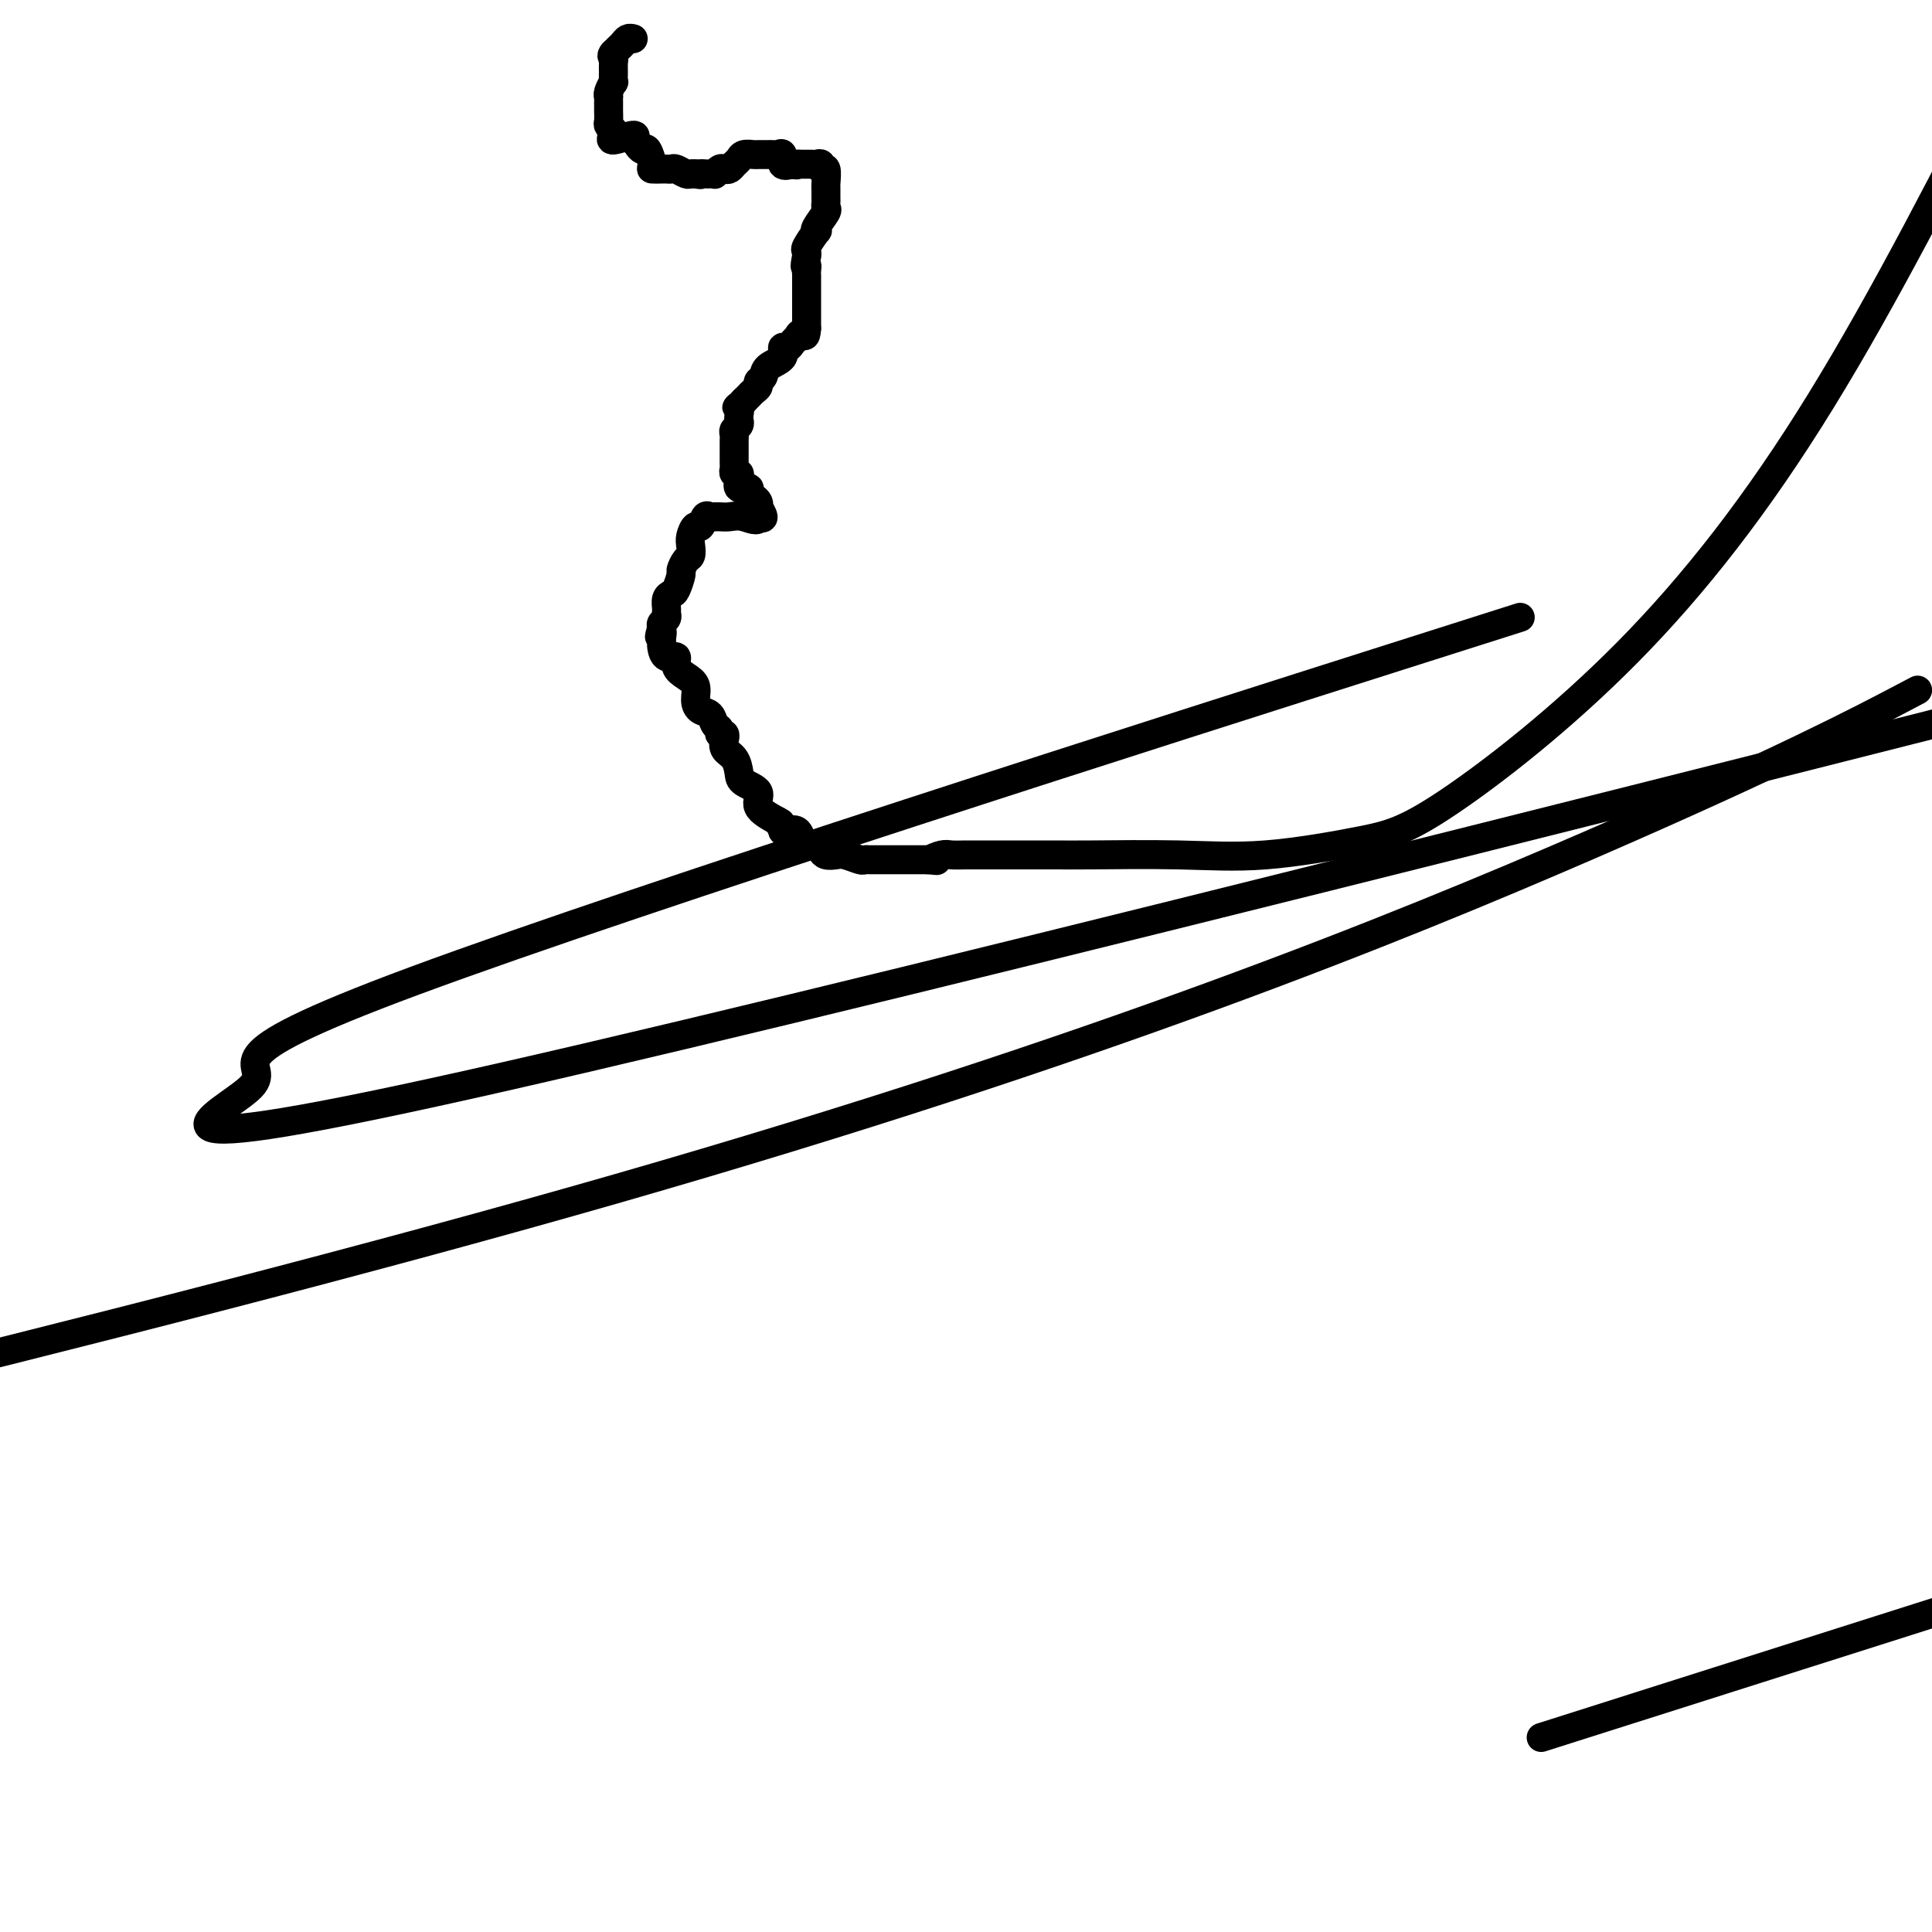 <svg viewBox='0 0 400 400' version='1.1' xmlns='http://www.w3.org/2000/svg' xmlns:xlink='http://www.w3.org/1999/xlink'><g fill='none' stroke='#000000' stroke-width='6' stroke-linecap='round' stroke-linejoin='round'><path d='M131,8c0.089,0.024 0.179,0.048 0,0c-0.179,-0.048 -0.625,-0.167 -1,0c-0.375,0.167 -0.678,0.622 -1,1c-0.322,0.378 -0.663,0.679 -1,1c-0.337,0.321 -0.668,0.660 -1,1'/><path d='M127,11c-0.618,0.653 -0.165,0.786 0,1c0.165,0.214 0.040,0.509 0,1c-0.040,0.491 0.003,1.179 0,2c-0.003,0.821 -0.053,1.774 0,2c0.053,0.226 0.210,-0.277 0,0c-0.210,0.277 -0.788,1.332 -1,2c-0.212,0.668 -0.057,0.949 0,1c0.057,0.051 0.015,-0.128 0,0c-0.015,0.128 -0.004,0.563 0,1c0.004,0.437 0.000,0.877 0,1c-0.000,0.123 0.003,-0.069 0,0c-0.003,0.069 -0.014,0.399 0,1c0.014,0.601 0.052,1.472 0,2c-0.052,0.528 -0.195,0.711 0,1c0.195,0.289 0.729,0.682 1,1c0.271,0.318 0.279,0.559 0,1c-0.279,0.441 -0.844,1.080 0,1c0.844,-0.080 3.098,-0.880 4,-1c0.902,-0.120 0.451,0.440 0,1'/><path d='M131,29c0.951,0.773 0.827,0.704 1,1c0.173,0.296 0.642,0.955 1,1c0.358,0.045 0.607,-0.524 1,0c0.393,0.524 0.932,2.141 1,3c0.068,0.859 -0.334,0.961 0,1c0.334,0.039 1.403,0.014 2,0c0.597,-0.014 0.723,-0.018 1,0c0.277,0.018 0.704,0.057 1,0c0.296,-0.057 0.461,-0.211 1,0c0.539,0.211 1.453,0.788 2,1c0.547,0.212 0.728,0.061 1,0c0.272,-0.061 0.636,-0.030 1,0'/><path d='M144,36c1.570,0.310 0.994,0.084 1,0c0.006,-0.084 0.593,-0.026 1,0c0.407,0.026 0.634,0.021 1,0c0.366,-0.021 0.872,-0.057 1,0c0.128,0.057 -0.120,0.208 0,0c0.120,-0.208 0.610,-0.777 1,-1c0.390,-0.223 0.681,-0.102 1,0c0.319,0.102 0.667,0.185 1,0c0.333,-0.185 0.652,-0.638 1,-1c0.348,-0.362 0.727,-0.633 1,-1c0.273,-0.367 0.440,-0.831 1,-1c0.560,-0.169 1.512,-0.045 2,0c0.488,0.045 0.513,0.010 1,0c0.487,-0.010 1.435,0.005 2,0c0.565,-0.005 0.745,-0.029 1,0c0.255,0.029 0.584,0.111 1,0c0.416,-0.111 0.920,-0.414 1,0c0.080,0.414 -0.263,1.547 0,2c0.263,0.453 1.131,0.227 2,0'/><path d='M164,34c1.433,0.309 1.015,0.082 1,0c-0.015,-0.082 0.373,-0.017 1,0c0.627,0.017 1.492,-0.012 2,0c0.508,0.012 0.658,0.066 1,0c0.342,-0.066 0.876,-0.252 1,0c0.124,0.252 -0.163,0.941 0,1c0.163,0.059 0.776,-0.513 1,0c0.224,0.513 0.060,2.112 0,3c-0.060,0.888 -0.017,1.064 0,1c0.017,-0.064 0.006,-0.370 0,0c-0.006,0.370 -0.009,1.416 0,2c0.009,0.584 0.030,0.707 0,1c-0.030,0.293 -0.111,0.755 0,1c0.111,0.245 0.415,0.272 0,1c-0.415,0.728 -1.547,2.156 -2,3c-0.453,0.844 -0.226,1.105 0,1c0.226,-0.105 0.452,-0.574 0,0c-0.452,0.574 -1.583,2.193 -2,3c-0.417,0.807 -0.119,0.802 0,1c0.119,0.198 0.060,0.599 0,1'/><path d='M167,53c-0.619,3.189 -0.166,2.163 0,2c0.166,-0.163 0.044,0.539 0,1c-0.044,0.461 -0.012,0.683 0,1c0.012,0.317 0.003,0.729 0,1c-0.003,0.271 -0.001,0.401 0,1c0.001,0.599 0.000,1.666 0,2c-0.000,0.334 -0.000,-0.066 0,0c0.000,0.066 0.000,0.596 0,1c-0.000,0.404 -0.000,0.681 0,1c0.000,0.319 0.000,0.679 0,1c-0.000,0.321 -0.000,0.601 0,1c0.000,0.399 0.000,0.915 0,1c-0.000,0.085 -0.000,-0.261 0,0c0.000,0.261 0.000,1.131 0,2'/><path d='M167,68c-0.162,2.483 -0.568,1.191 -1,1c-0.432,-0.191 -0.891,0.718 -1,1c-0.109,0.282 0.131,-0.062 0,0c-0.131,0.062 -0.634,0.530 -1,1c-0.366,0.470 -0.594,0.942 -1,1c-0.406,0.058 -0.988,-0.297 -1,0c-0.012,0.297 0.548,1.245 0,2c-0.548,0.755 -2.202,1.316 -3,2c-0.798,0.684 -0.738,1.493 -1,2c-0.262,0.507 -0.844,0.714 -1,1c-0.156,0.286 0.116,0.651 0,1c-0.116,0.349 -0.619,0.681 -1,1c-0.381,0.319 -0.641,0.624 -1,1c-0.359,0.376 -0.817,0.822 -1,1c-0.183,0.178 -0.092,0.089 0,0'/><path d='M154,83c-2.239,2.438 -1.336,1.035 -1,1c0.336,-0.035 0.104,1.300 0,2c-0.104,0.700 -0.080,0.765 0,1c0.080,0.235 0.218,0.640 0,1c-0.218,0.360 -0.790,0.674 -1,1c-0.210,0.326 -0.056,0.664 0,1c0.056,0.336 0.015,0.671 0,1c-0.015,0.329 -0.004,0.651 0,1c0.004,0.349 0.000,0.724 0,1c-0.000,0.276 0.004,0.451 0,1c-0.004,0.549 -0.015,1.470 0,2c0.015,0.530 0.056,0.668 0,1c-0.056,0.332 -0.207,0.859 0,1c0.207,0.141 0.774,-0.102 1,0c0.226,0.102 0.113,0.551 0,1'/><path d='M153,99c-0.121,2.638 0.075,1.232 0,1c-0.075,-0.232 -0.423,0.711 0,1c0.423,0.289 1.616,-0.076 2,0c0.384,0.076 -0.042,0.593 0,1c0.042,0.407 0.552,0.705 1,1c0.448,0.295 0.836,0.587 1,1c0.164,0.413 0.106,0.946 0,1c-0.106,0.054 -0.259,-0.370 0,0c0.259,0.370 0.931,1.534 1,2c0.069,0.466 -0.466,0.233 -1,0'/><path d='M157,107c0.093,1.238 -1.673,0.331 -3,0c-1.327,-0.331 -2.215,-0.088 -3,0c-0.785,0.088 -1.467,0.022 -2,0c-0.533,-0.022 -0.916,0.002 -1,0c-0.084,-0.002 0.132,-0.030 0,0c-0.132,0.030 -0.614,0.119 -1,0c-0.386,-0.119 -0.678,-0.447 -1,0c-0.322,0.447 -0.674,1.668 -1,2c-0.326,0.332 -0.626,-0.225 -1,0c-0.374,0.225 -0.822,1.230 -1,2c-0.178,0.770 -0.085,1.303 0,2c0.085,0.697 0.163,1.556 0,2c-0.163,0.444 -0.568,0.472 -1,1c-0.432,0.528 -0.890,1.555 -1,2c-0.110,0.445 0.128,0.308 0,1c-0.128,0.692 -0.623,2.213 -1,3c-0.377,0.787 -0.636,0.841 -1,1c-0.364,0.159 -0.833,0.424 -1,1c-0.167,0.576 -0.031,1.464 0,2c0.031,0.536 -0.043,0.721 0,1c0.043,0.279 0.204,0.652 0,1c-0.204,0.348 -0.773,0.671 -1,1c-0.227,0.329 -0.114,0.665 0,1'/><path d='M137,130c-0.928,3.119 -0.247,1.418 0,1c0.247,-0.418 0.060,0.447 0,1c-0.060,0.553 0.007,0.795 0,1c-0.007,0.205 -0.087,0.373 0,1c0.087,0.627 0.343,1.714 1,2c0.657,0.286 1.717,-0.229 2,0c0.283,0.229 -0.209,1.203 0,2c0.209,0.797 1.121,1.417 2,2c0.879,0.583 1.727,1.130 2,2c0.273,0.870 -0.028,2.064 0,3c0.028,0.936 0.385,1.614 1,2c0.615,0.386 1.489,0.481 2,1c0.511,0.519 0.659,1.464 1,2c0.341,0.536 0.877,0.664 1,1c0.123,0.336 -0.165,0.881 0,1c0.165,0.119 0.783,-0.187 1,0c0.217,0.187 0.034,0.869 0,1c-0.034,0.131 0.083,-0.288 0,0c-0.083,0.288 -0.364,1.284 0,2c0.364,0.716 1.373,1.153 2,2c0.627,0.847 0.872,2.103 1,3c0.128,0.897 0.137,1.436 1,2c0.863,0.564 2.578,1.152 3,2c0.422,0.848 -0.451,1.957 0,3c0.451,1.043 2.225,2.022 4,3'/><path d='M161,170c3.940,6.410 1.790,2.436 1,1c-0.790,-1.436 -0.219,-0.334 0,0c0.219,0.334 0.086,-0.100 0,0c-0.086,0.100 -0.126,0.735 0,1c0.126,0.265 0.419,0.161 1,0c0.581,-0.161 1.451,-0.380 2,0c0.549,0.380 0.776,1.359 1,2c0.224,0.641 0.445,0.942 1,1c0.555,0.058 1.446,-0.129 2,0c0.554,0.129 0.772,0.574 1,1c0.228,0.426 0.467,0.832 1,1c0.533,0.168 1.361,0.098 2,0c0.639,-0.098 1.089,-0.222 2,0c0.911,0.222 2.284,0.792 3,1c0.716,0.208 0.775,0.056 1,0c0.225,-0.056 0.618,-0.015 1,0c0.382,0.015 0.754,0.004 1,0c0.246,-0.004 0.364,-0.001 1,0c0.636,0.001 1.788,0.000 2,0c0.212,-0.000 -0.518,-0.000 0,0c0.518,0.000 2.283,0.000 3,0c0.717,-0.000 0.385,-0.000 1,0c0.615,0.000 2.176,0.000 3,0c0.824,-0.000 0.912,-0.000 1,0'/><path d='M192,178c3.376,0.215 1.315,0.254 1,0c-0.315,-0.254 1.115,-0.800 2,-1c0.885,-0.200 1.226,-0.054 2,0c0.774,0.054 1.981,0.014 3,0c1.019,-0.014 1.850,-0.004 3,0c1.150,0.004 2.617,0.001 4,0c1.383,-0.001 2.680,-0.001 4,0c1.320,0.001 2.662,0.003 4,0c1.338,-0.003 2.671,-0.010 4,0c1.329,0.010 2.653,0.036 7,0c4.347,-0.036 11.716,-0.135 18,0c6.284,0.135 11.482,0.502 18,0c6.518,-0.502 14.357,-1.875 20,-3c5.643,-1.125 9.090,-2.003 18,-8c8.910,-5.997 23.284,-17.115 37,-31c13.716,-13.885 26.776,-30.539 40,-52c13.224,-21.461 26.612,-47.731 40,-74'/><path d='M393,145c3.488,-1.833 6.976,-3.667 0,0c-6.976,3.667 -24.417,12.833 -64,30c-39.583,17.167 -101.310,42.333 -201,71c-99.690,28.667 -237.345,60.833 -375,93'/><path d='M356,348c-32.000,10.167 -64.000,20.333 0,0c64.000,-20.333 224.000,-71.167 384,-122'/><path d='M289,136c22.322,-7.099 44.644,-14.198 0,0c-44.644,14.198 -156.255,49.692 -203,67c-46.745,17.308 -28.624,16.429 -34,22c-5.376,5.571 -34.250,17.592 52,-2c86.250,-19.592 287.625,-70.796 489,-122'/></g>
</svg>